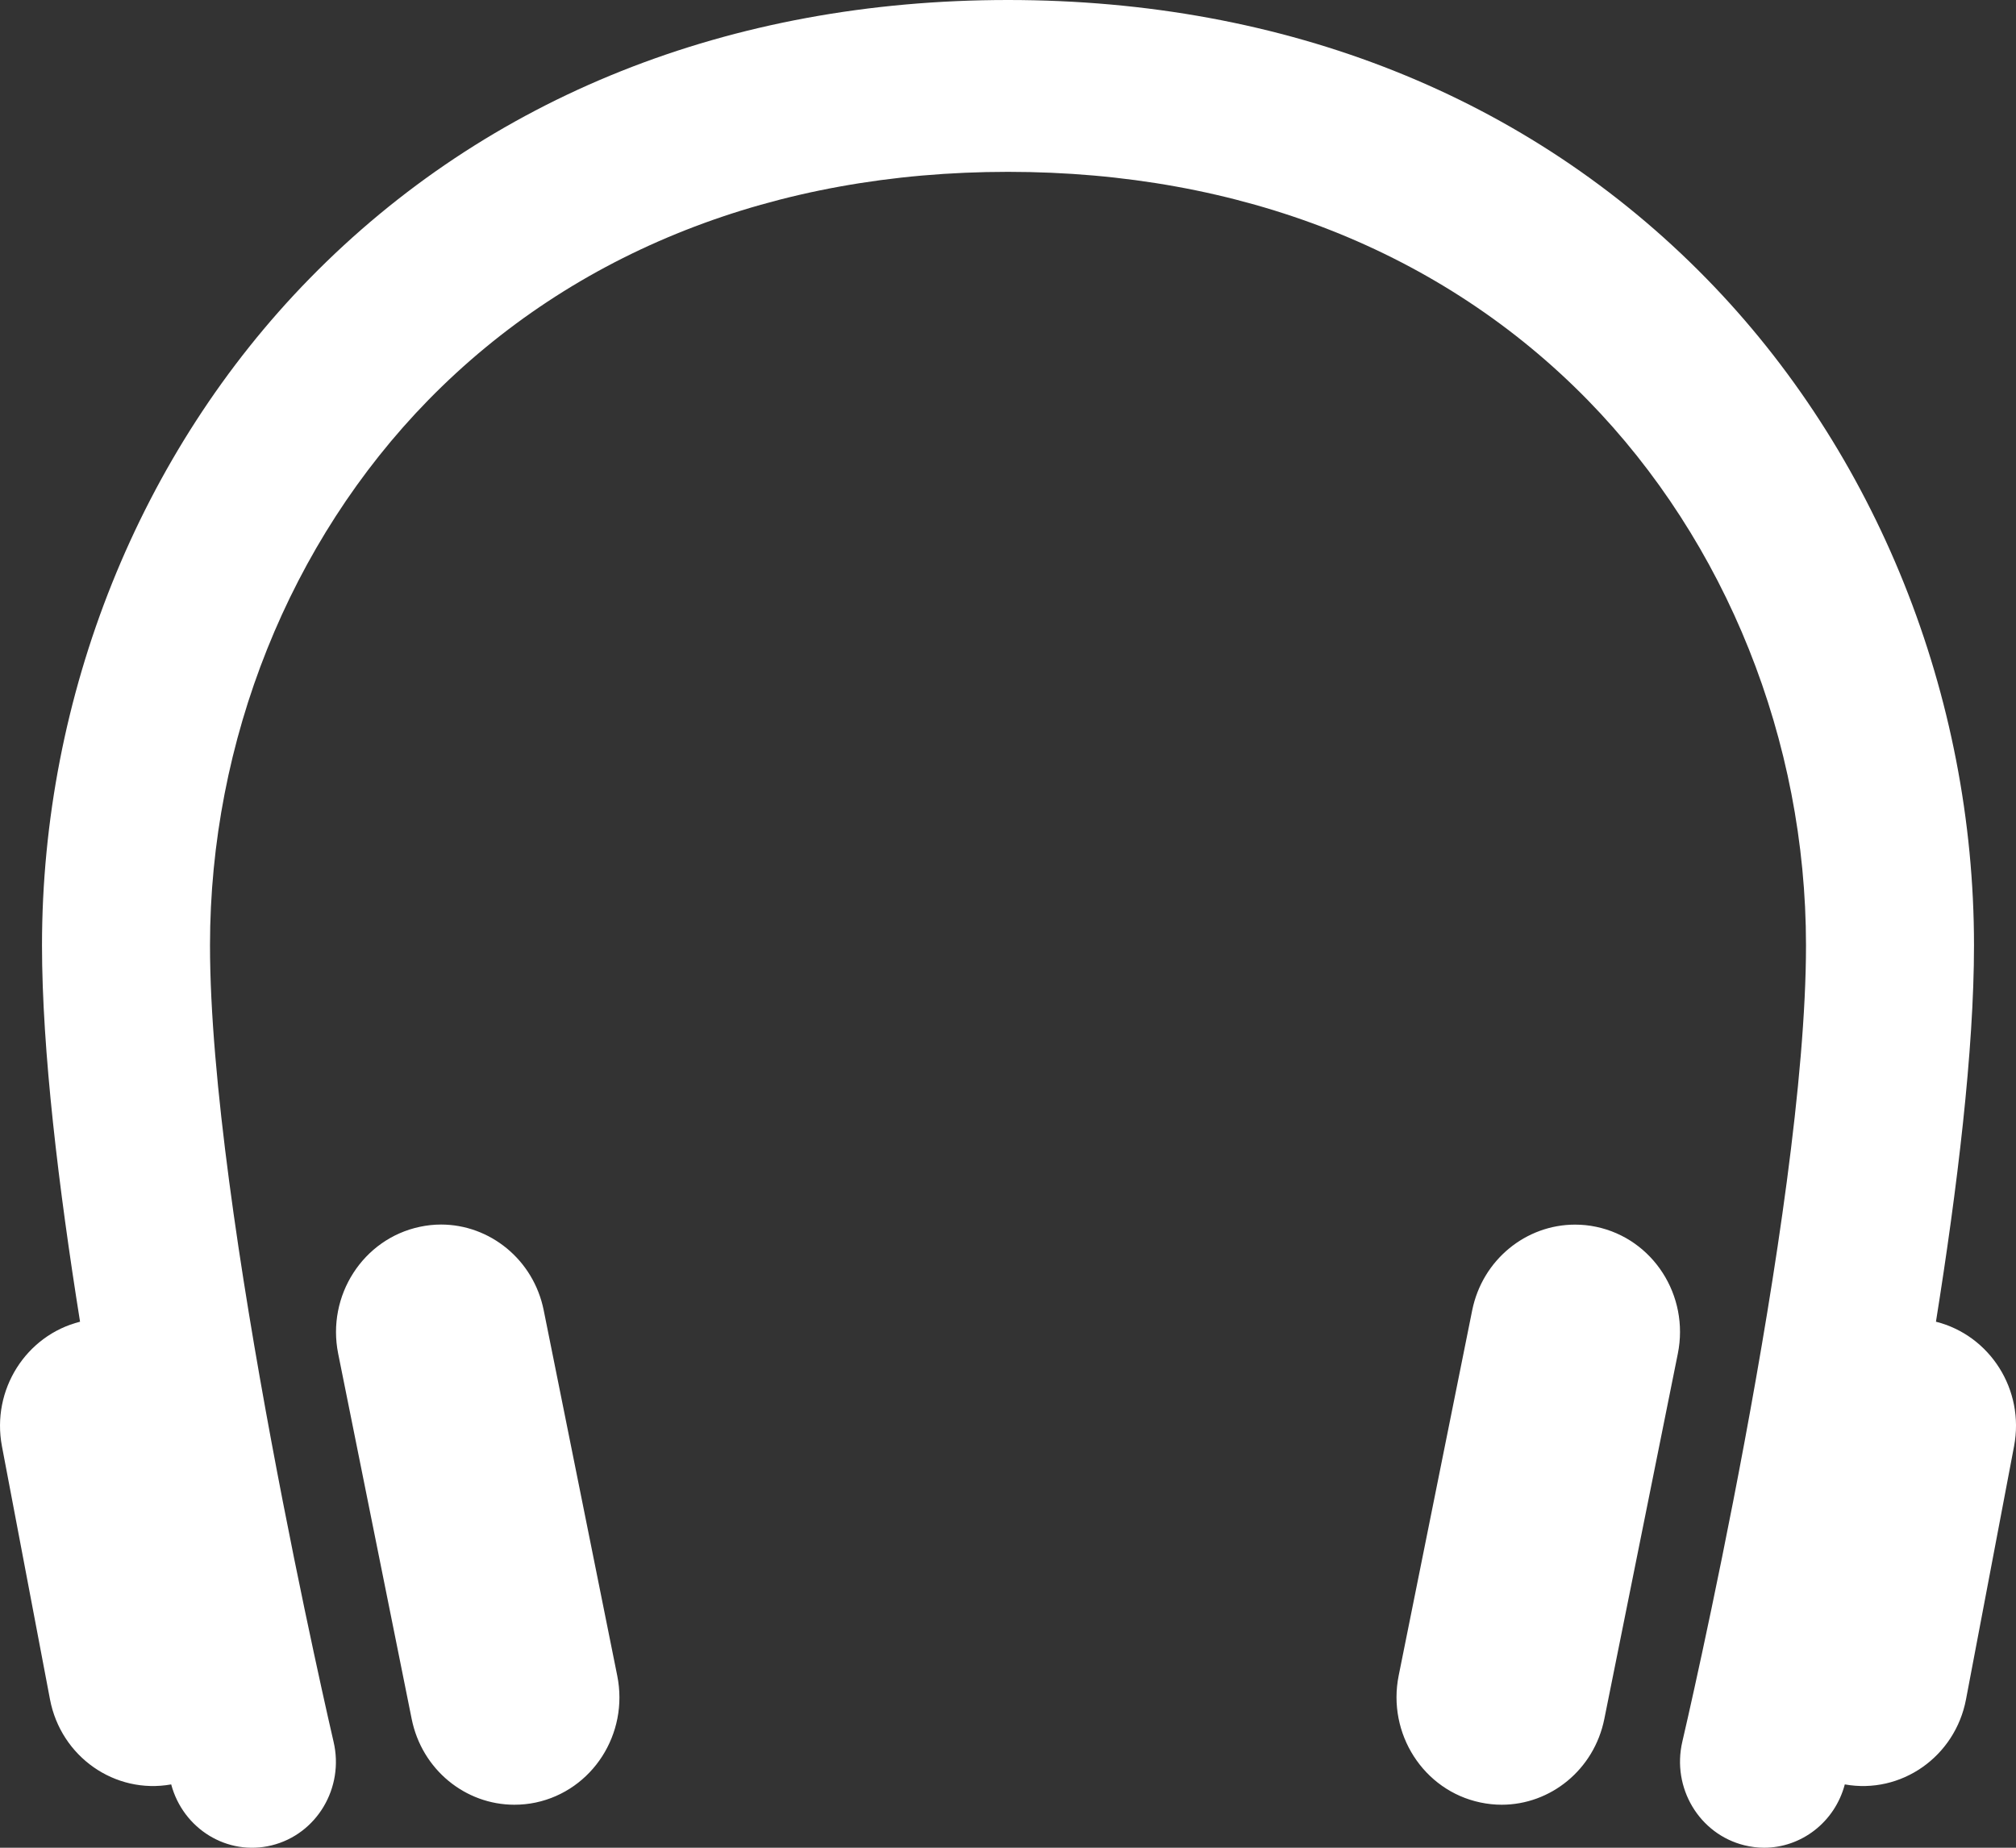 <svg width="24" height="22" viewBox="0 0 24 22" fill="none" xmlns="http://www.w3.org/2000/svg">
<rect x="0" y="0" width="24" height="22" fill="#333333" stroke="none"/>
<path d="M12 0C8.689 0 5.803 1.152 3.686 3.316C1.661 5.385 0.5 8.279 0.5 11.256C0.5 12.508 0.699 14.149 0.953 15.737C0.31 15.899 -0.104 16.547 0.023 17.219L0.595 20.233C0.725 20.918 1.369 21.366 2.038 21.246C2.18 21.776 2.706 22.101 3.233 21.972C3.771 21.84 4.1 21.287 3.971 20.738C3.957 20.675 2.5 14.421 2.5 11.256C2.5 8.818 3.448 6.452 5.099 4.763C6.833 2.992 9.227 2.046 12 2.046C14.77 2.046 17.167 2.992 18.901 4.763C20.552 6.452 21.5 8.818 21.5 11.256C21.5 14.421 20.043 20.675 20.028 20.736C19.899 21.287 20.23 21.839 20.767 21.971C20.845 21.99 20.924 22 21.001 22C21.442 22 21.842 21.698 21.962 21.246C22.631 21.366 23.275 20.918 23.405 20.233L23.977 17.219C24.105 16.547 23.69 15.899 23.047 15.737C23.301 14.149 23.5 12.508 23.5 11.256C23.5 8.279 22.339 5.385 20.314 3.316C18.197 1.152 15.309 0 12 0ZM5.25 14.58C5.167 14.58 5.082 14.589 4.998 14.607C4.322 14.75 3.887 15.426 4.026 16.118L4.901 20.467C5.023 21.072 5.542 21.488 6.123 21.488C6.206 21.488 6.292 21.48 6.377 21.462C7.053 21.319 7.488 20.643 7.348 19.951L6.473 15.602C6.352 14.997 5.831 14.58 5.25 14.58ZM18.75 14.581C18.169 14.581 17.648 14.997 17.526 15.602L16.651 19.95C16.512 20.642 16.947 21.319 17.623 21.461C17.708 21.479 17.794 21.488 17.877 21.488C18.458 21.488 18.977 21.072 19.099 20.467L19.974 16.118C20.114 15.426 19.679 14.749 19.002 14.607C18.918 14.589 18.833 14.581 18.75 14.581Z" fill="white"/>
</svg>
